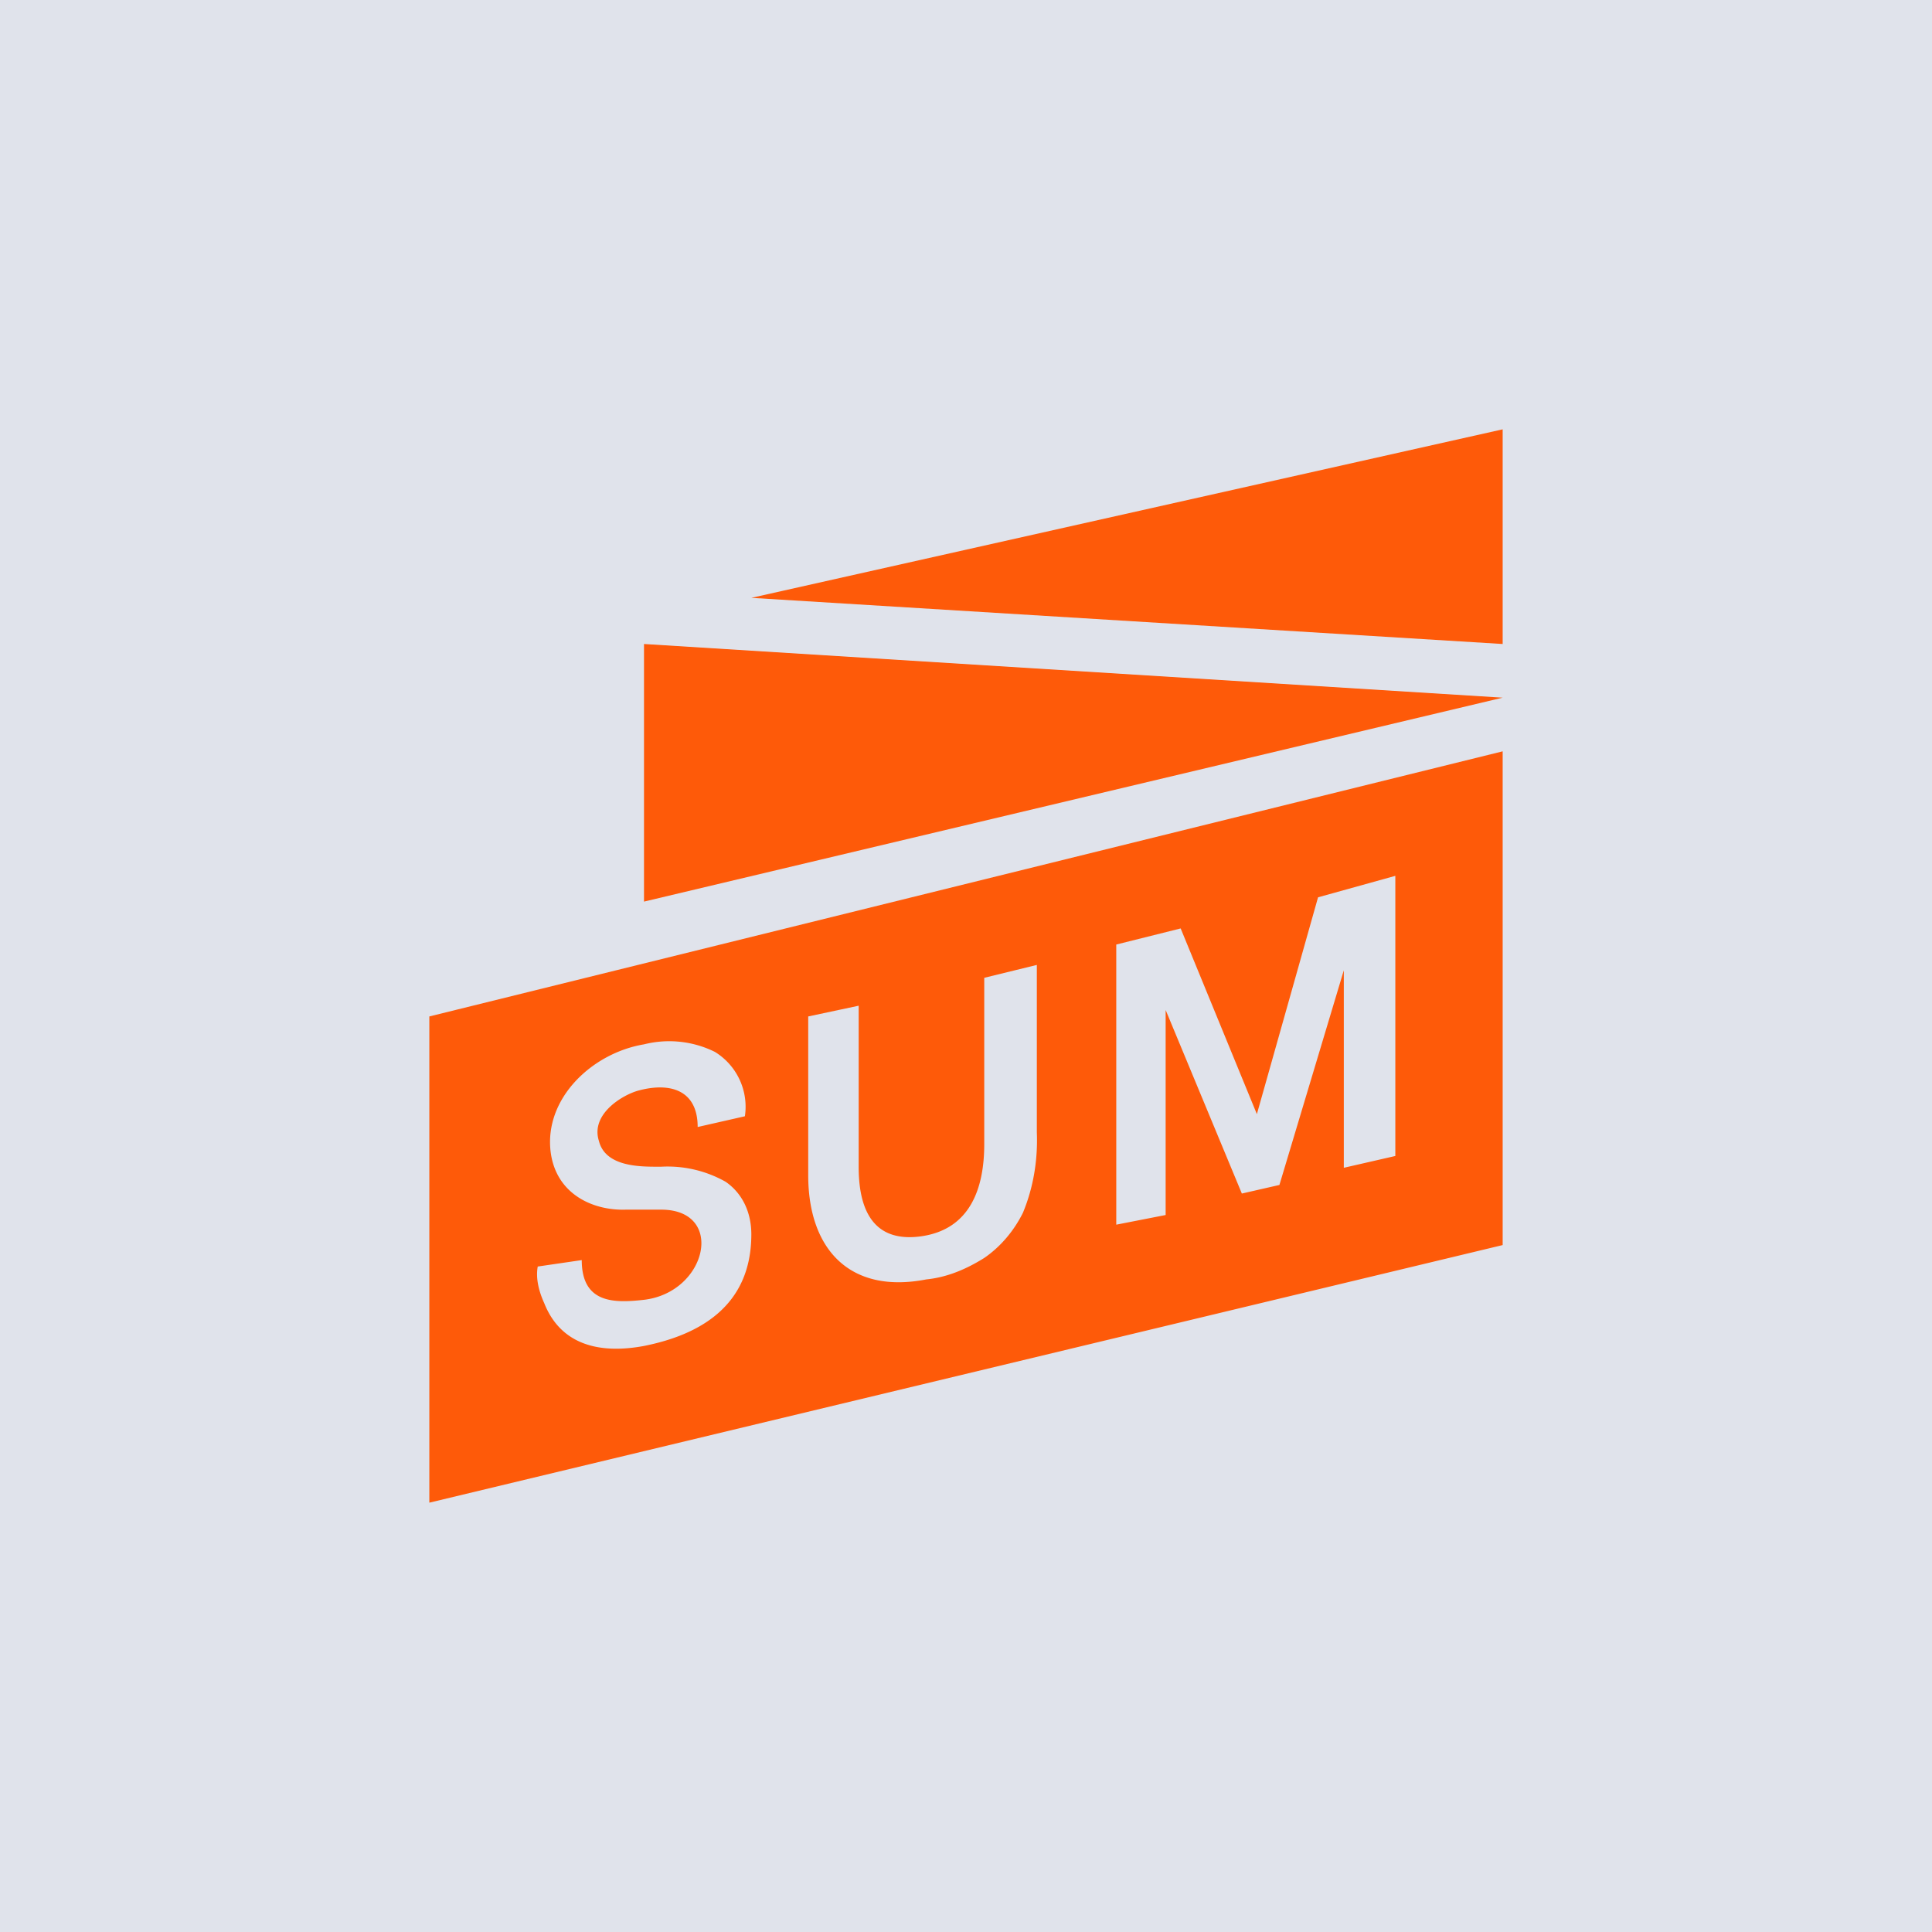 <!-- by TradingView --><svg width="18" height="18" viewBox="0 0 18 18" xmlns="http://www.w3.org/2000/svg"><path fill="#E0E3EB" d="M0 0h18v18H0z"/><path d="M14 4 7 5.57 14 6V4ZM6 8.4l8-1.9L6 6v2.4Z" fill="#FE5A09"/><path fill-rule="evenodd" d="M4 9.47V14l10-2.4V7L4 9.47Zm6.4-.67.6-.15.71 1.73.57-2.02.72-.2v2.61l-.48.11V9.04l-.6 2-.35.08-.71-1.71v1.91l-.46.09V8.8ZM8 10.87v-1.5l-.47.1v1.48c0 .68.38 1.11 1.1.97.2-.02.38-.1.54-.2.16-.11.28-.26.36-.42.1-.24.14-.5.13-.75V8.99l-.49.12v1.55c0 .41-.13.8-.6.86-.48.06-.57-.32-.57-.65Zm-2 1.24c-.27.03-.58.04-.58-.37l-.41.06c-.02.11.01.23.06.34.15.38.5.48.93.4.5-.1 1-.36 1-1.04 0-.2-.08-.38-.24-.49a1.1 1.1 0 0 0-.6-.14h-.03c-.17 0-.49 0-.55-.24-.08-.25.22-.43.37-.47.3-.08.55 0 .55.34l.44-.1a.6.6 0 0 0-.28-.6.96.96 0 0 0-.66-.07c-.48.08-.93.5-.87 1 .05.4.4.55.7.54h.33c.6 0 .43.77-.16.84Z" fill="#FE5A09"/></svg>